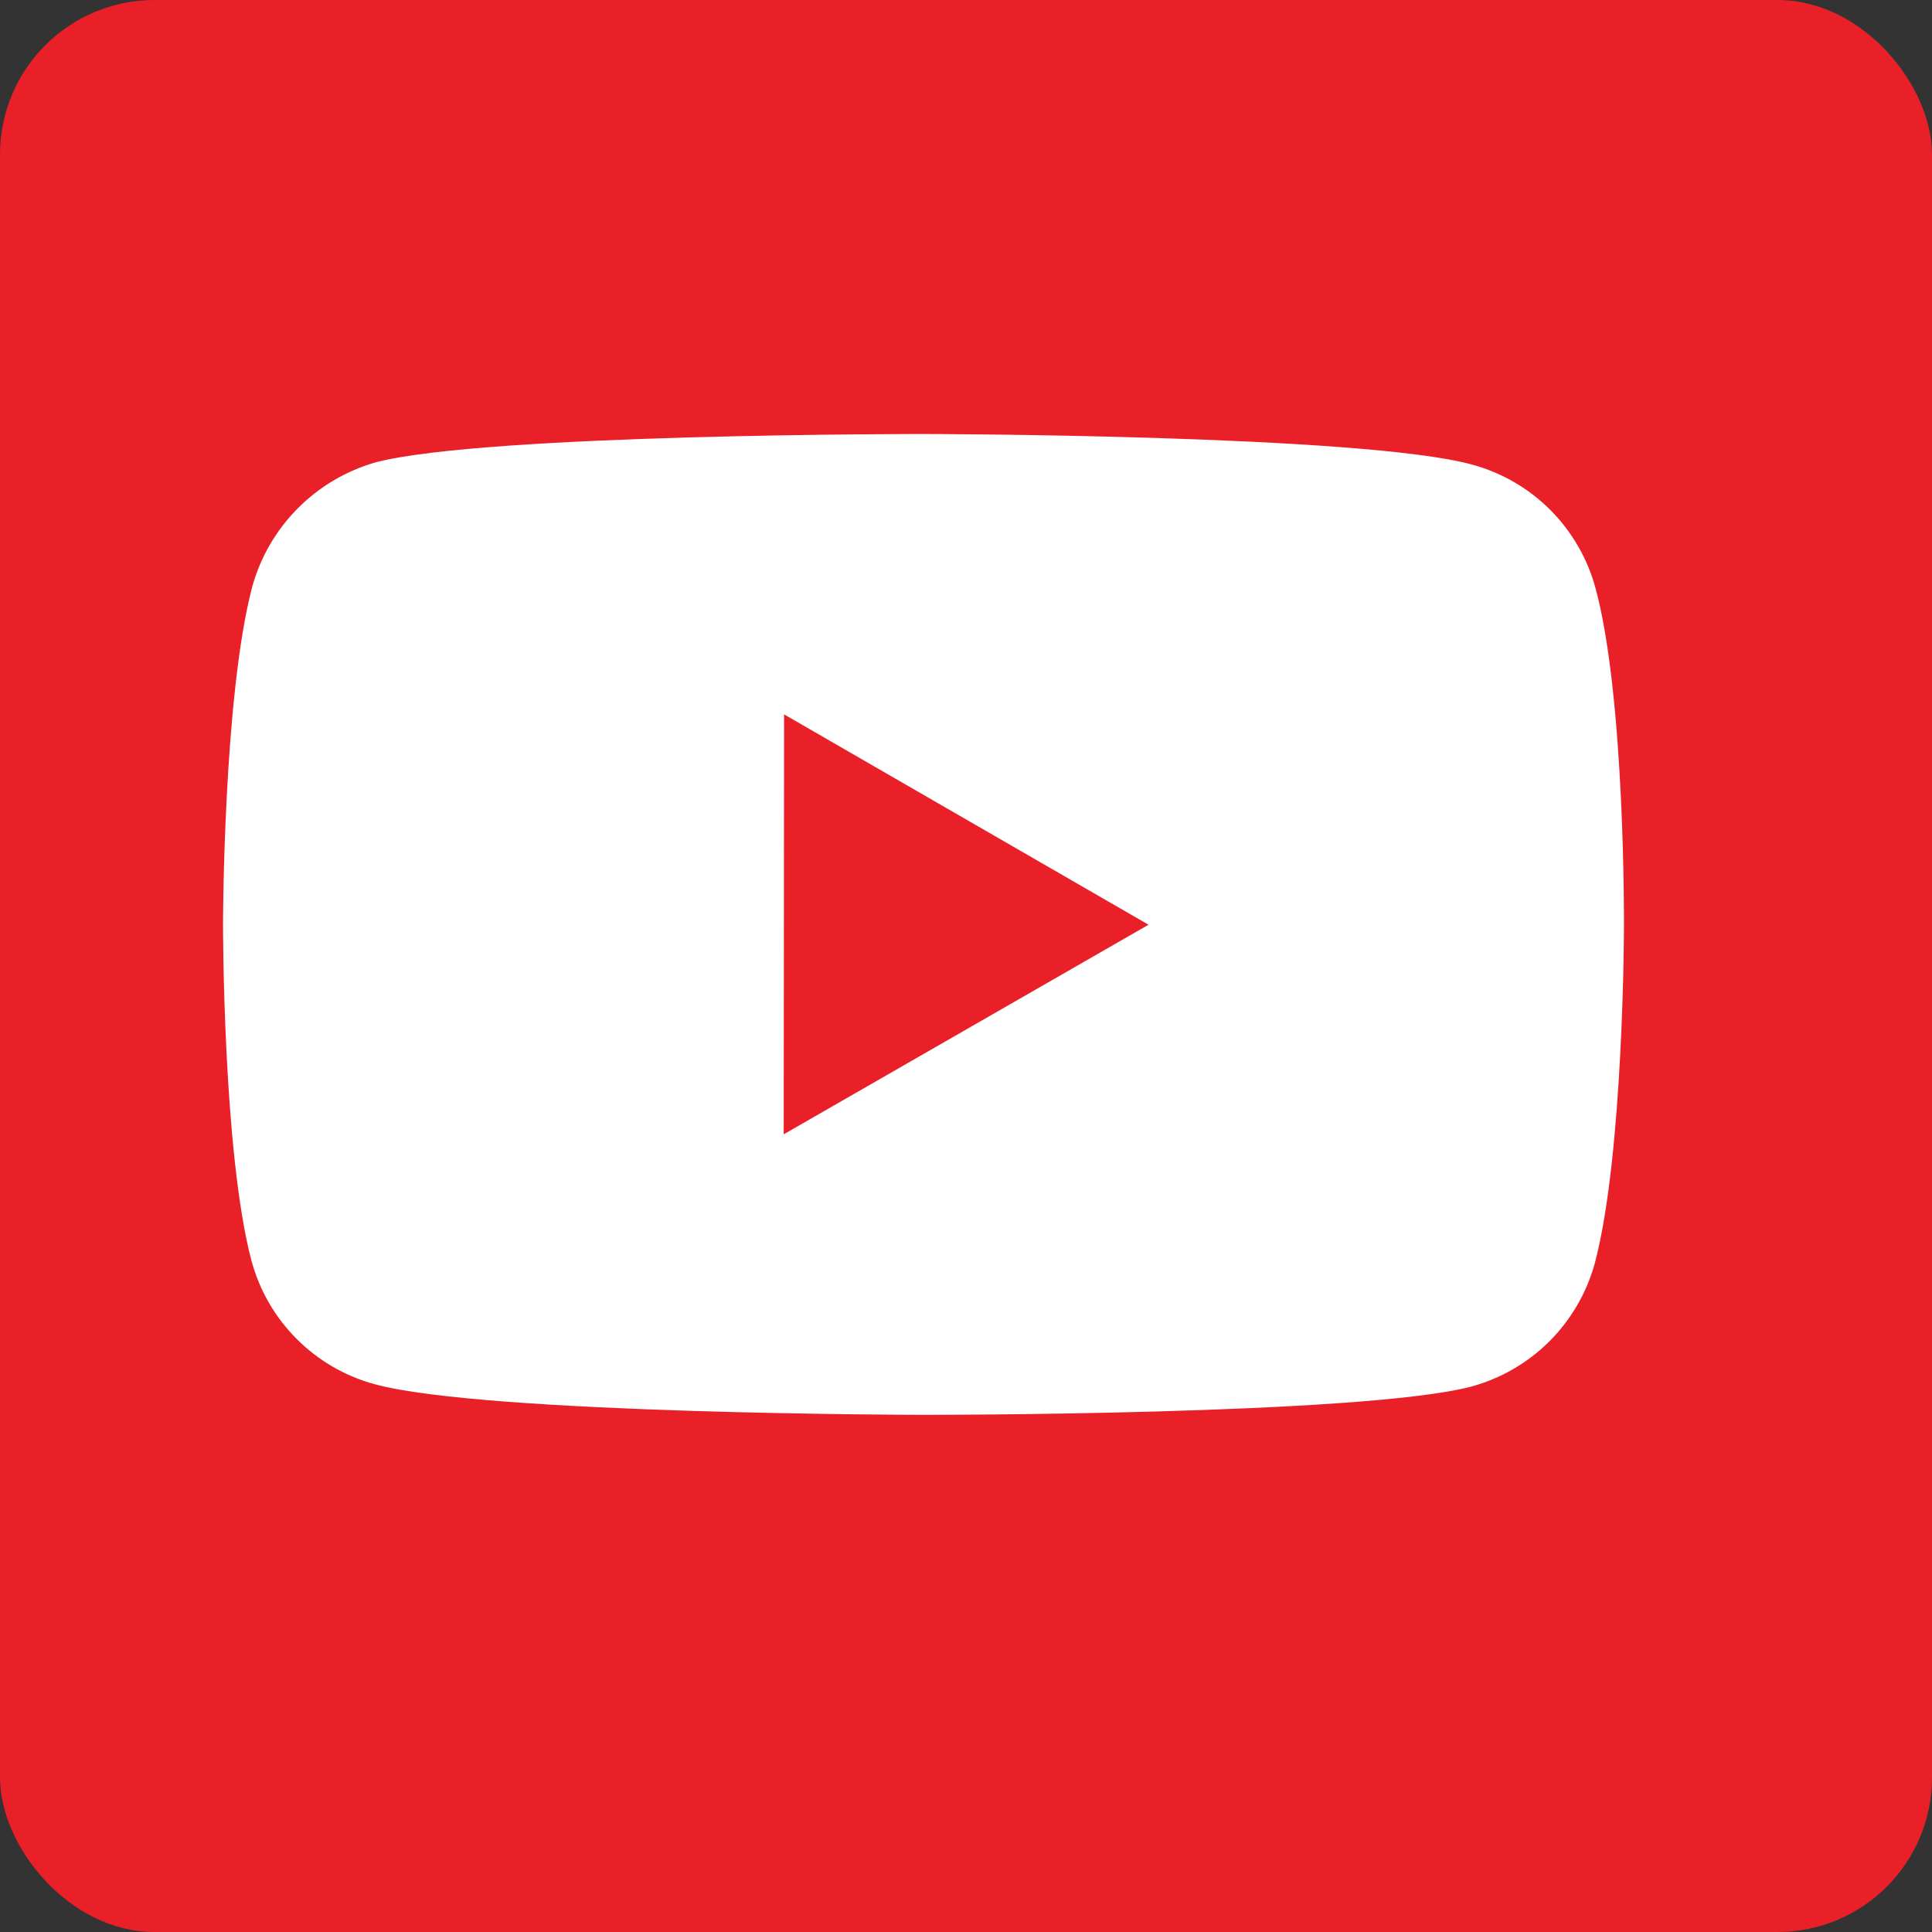 <svg width="25" height="25" viewBox="0 0 25 25" fill="none" xmlns="http://www.w3.org/2000/svg">
<rect x="0" y="0" width="25" height="25" fill="#333333" stroke="none"/>
<rect width="25" height="25" rx="2" fill="#EA2029"/>
<path d="M20.646 7.611C20.543 7.229 20.341 6.88 20.061 6.599C19.781 6.318 19.432 6.116 19.05 6.012C17.631 5.622 11.957 5.616 11.957 5.616C11.957 5.616 6.283 5.61 4.863 5.982C4.481 6.091 4.133 6.296 3.853 6.578C3.573 6.86 3.37 7.209 3.264 7.592C2.889 9.011 2.886 11.953 2.886 11.953C2.886 11.953 2.882 14.909 3.254 16.313C3.462 17.09 4.073 17.703 4.85 17.912C6.283 18.302 11.943 18.308 11.943 18.308C11.943 18.308 17.618 18.314 19.036 17.943C19.419 17.839 19.768 17.637 20.049 17.357C20.329 17.077 20.532 16.728 20.637 16.346C21.012 14.928 21.014 11.987 21.014 11.987C21.014 11.987 21.032 9.03 20.646 7.611ZM10.141 14.678L10.146 9.244L14.862 11.966L10.141 14.678Z" fill="white"/>
</svg>
